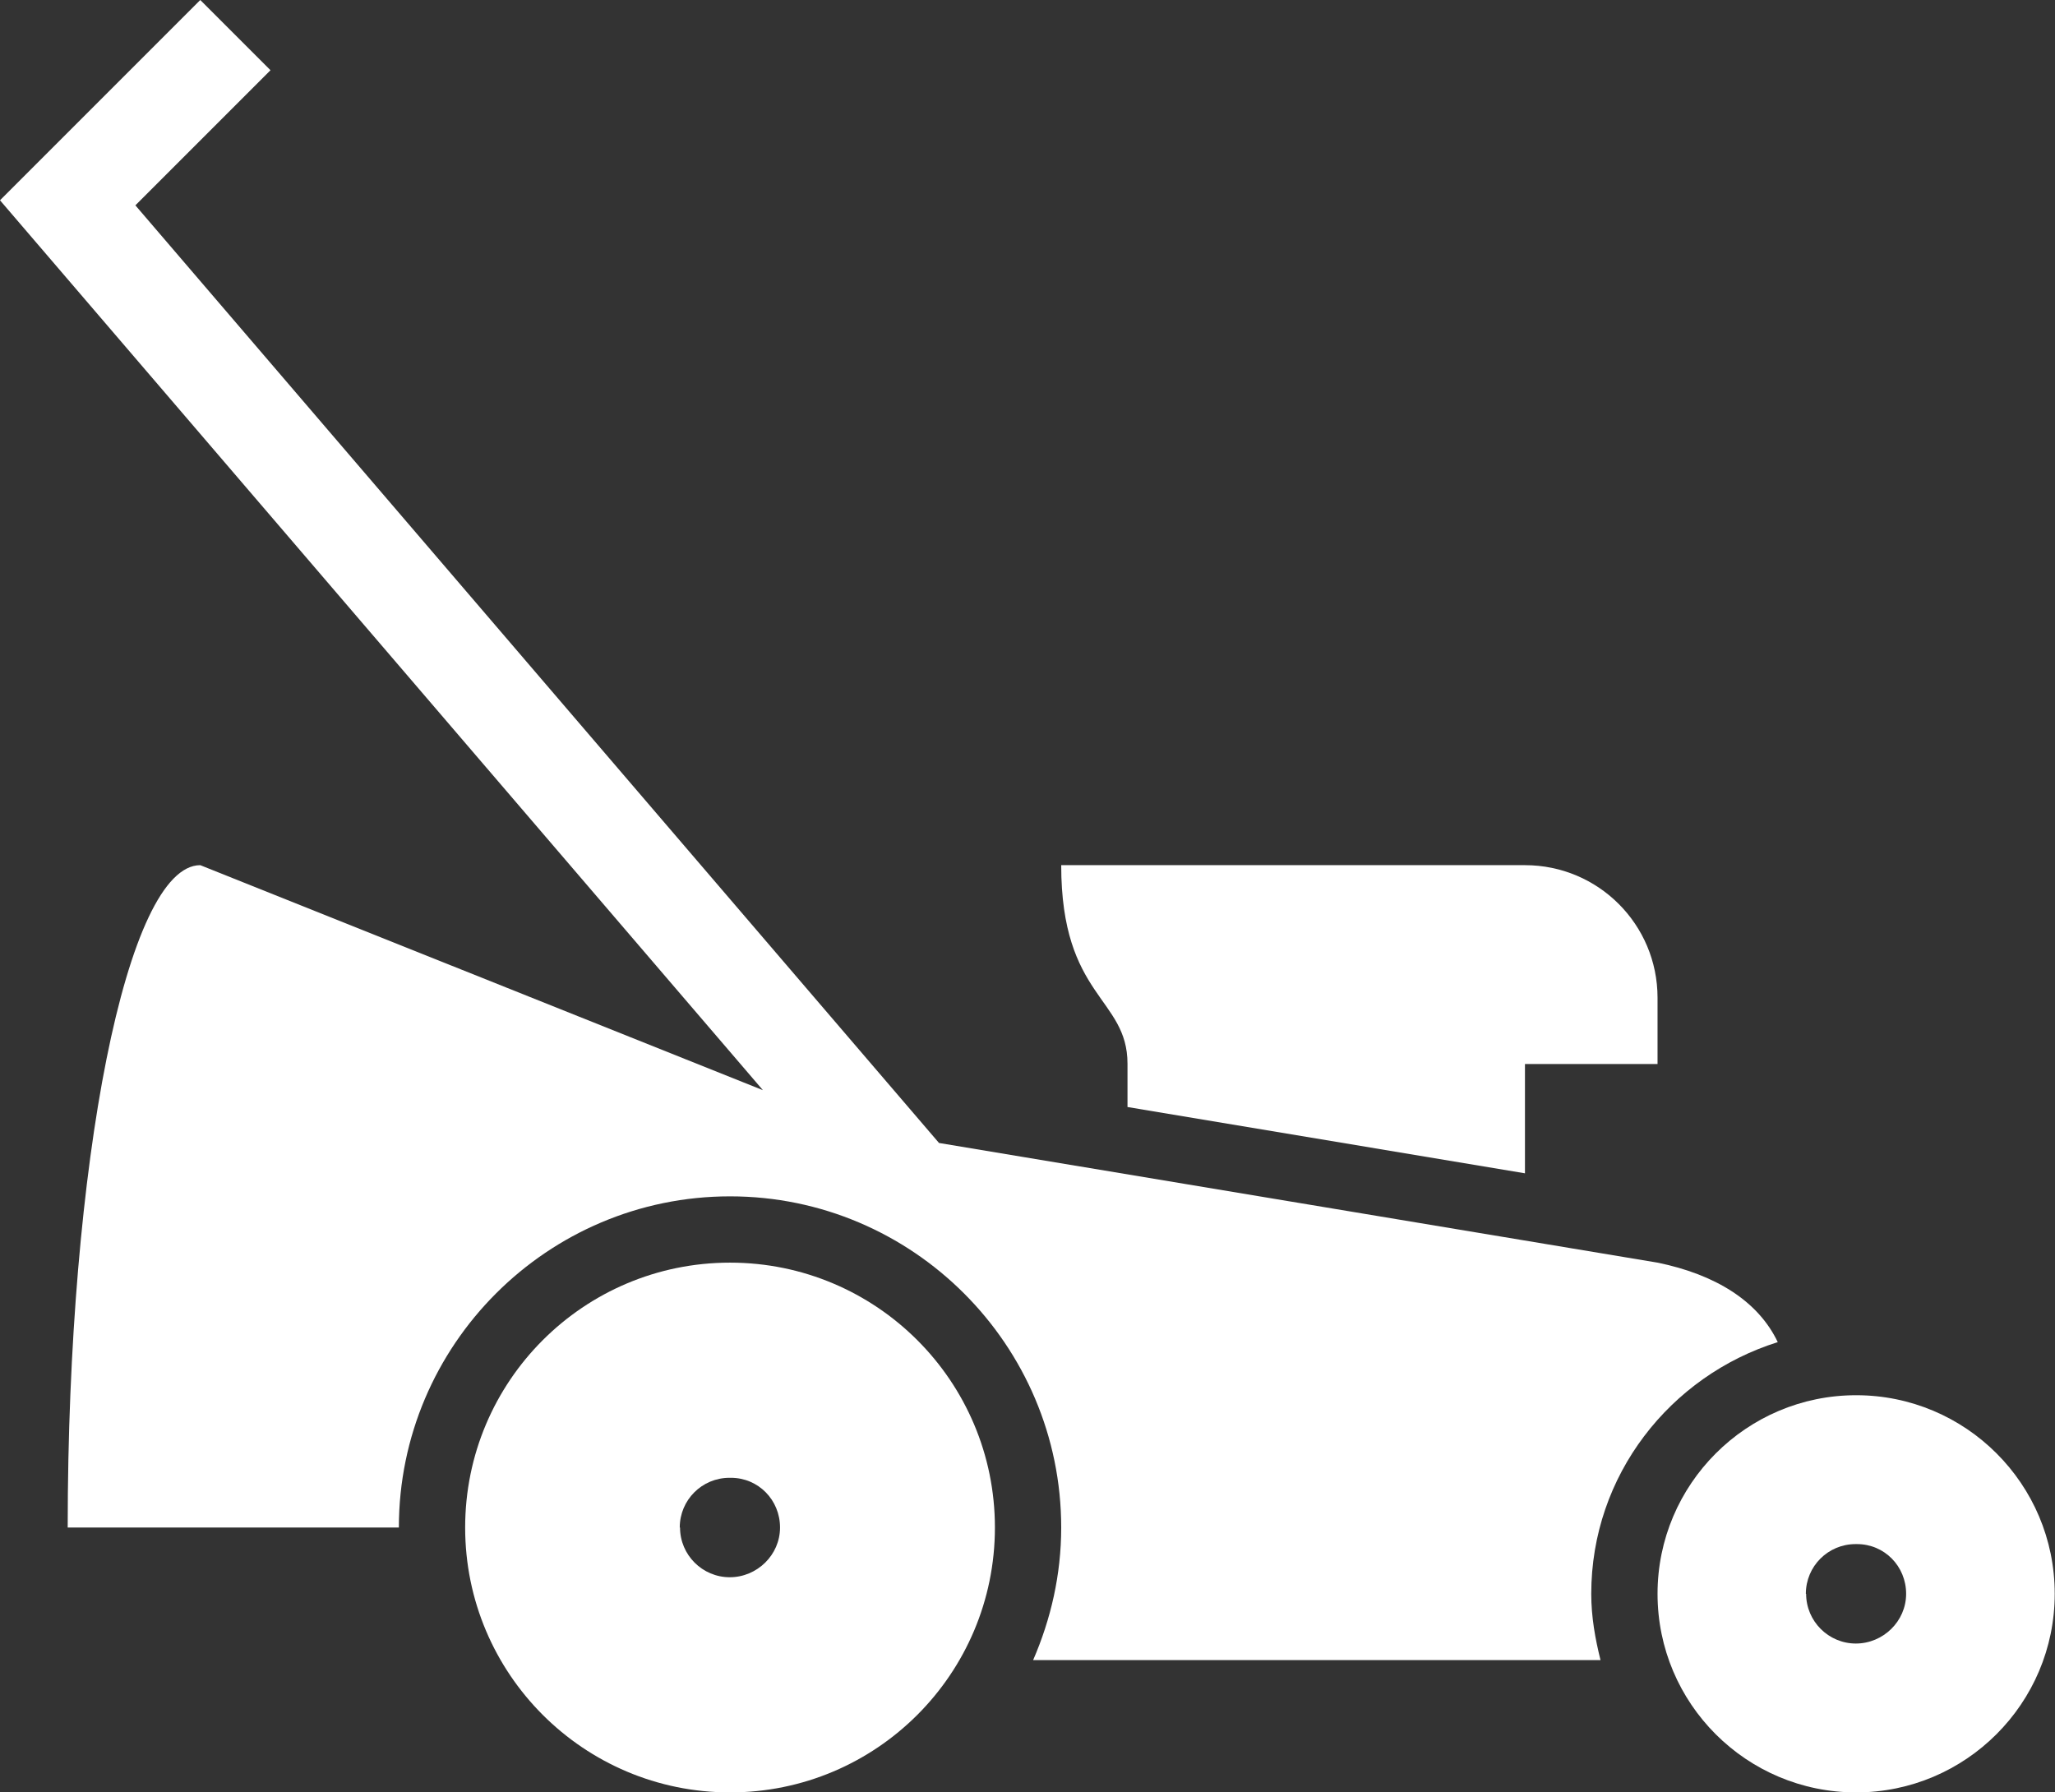 <?xml version="1.0" encoding="UTF-8"?><svg id="Ebene_2" xmlns="http://www.w3.org/2000/svg" viewBox="0 0 73.16 63.81"><rect x="0" y="0" width="73.16" height="63.81" fill="#333333" stroke="none"/><defs><style>.cls-1{fill:#fff;stroke-width:0px;}</style></defs><g id="LT_-_Elemente"><path class="cls-1" d="M7.13,30.8l20.03,8.01L0,7.13,7.13,0l2.5,2.5-4.81,4.81,28.61,33.38,25.58,4.26c2.05.42,3.58,1.36,4.28,2.83-3.83,1.2-6.64,4.74-6.64,8.96,0,.82.14,1.6.33,2.36h-20.2c.63-1.45,1-3.04,1-4.72,0-6.5-5.29-11.79-11.79-11.79s-11.79,5.29-11.79,11.79H2.41c0-13.03,2.11-23.58,4.72-23.58Z"/><path class="cls-1" d="M16.56,54.38c0,5.21,4.22,9.43,9.43,9.43,5.21,0,9.43-4.22,9.43-9.43,0-5.21-4.22-9.43-9.43-9.43s-9.43,4.22-9.43,9.43ZM24.2,54.38c0-.98.79-1.77,1.77-1.77h.05c.98,0,1.75.79,1.75,1.77,0,.98-.82,1.77-1.79,1.77s-1.77-.79-1.77-1.77Z"/><path class="cls-1" d="M59.01,56.74c0,3.91,3.17,7.07,7.07,7.07s7.07-3.17,7.07-7.07c0-3.91-3.17-7.07-7.07-7.07s-7.07,3.17-7.07,7.07ZM64.29,56.74c0-.98.79-1.77,1.77-1.77h.05c.98,0,1.75.79,1.75,1.77,0,.98-.82,1.77-1.79,1.77s-1.77-.79-1.77-1.77Z"/><path class="cls-1" d="M54.29,41.77l-14.15-2.36v-1.54c0-2.36-2.36-2.36-2.36-7.07h16.51c2.61,0,4.72,2.11,4.72,4.72v2.36h-4.72s0,3.9,0,3.9Z"/></g></svg>